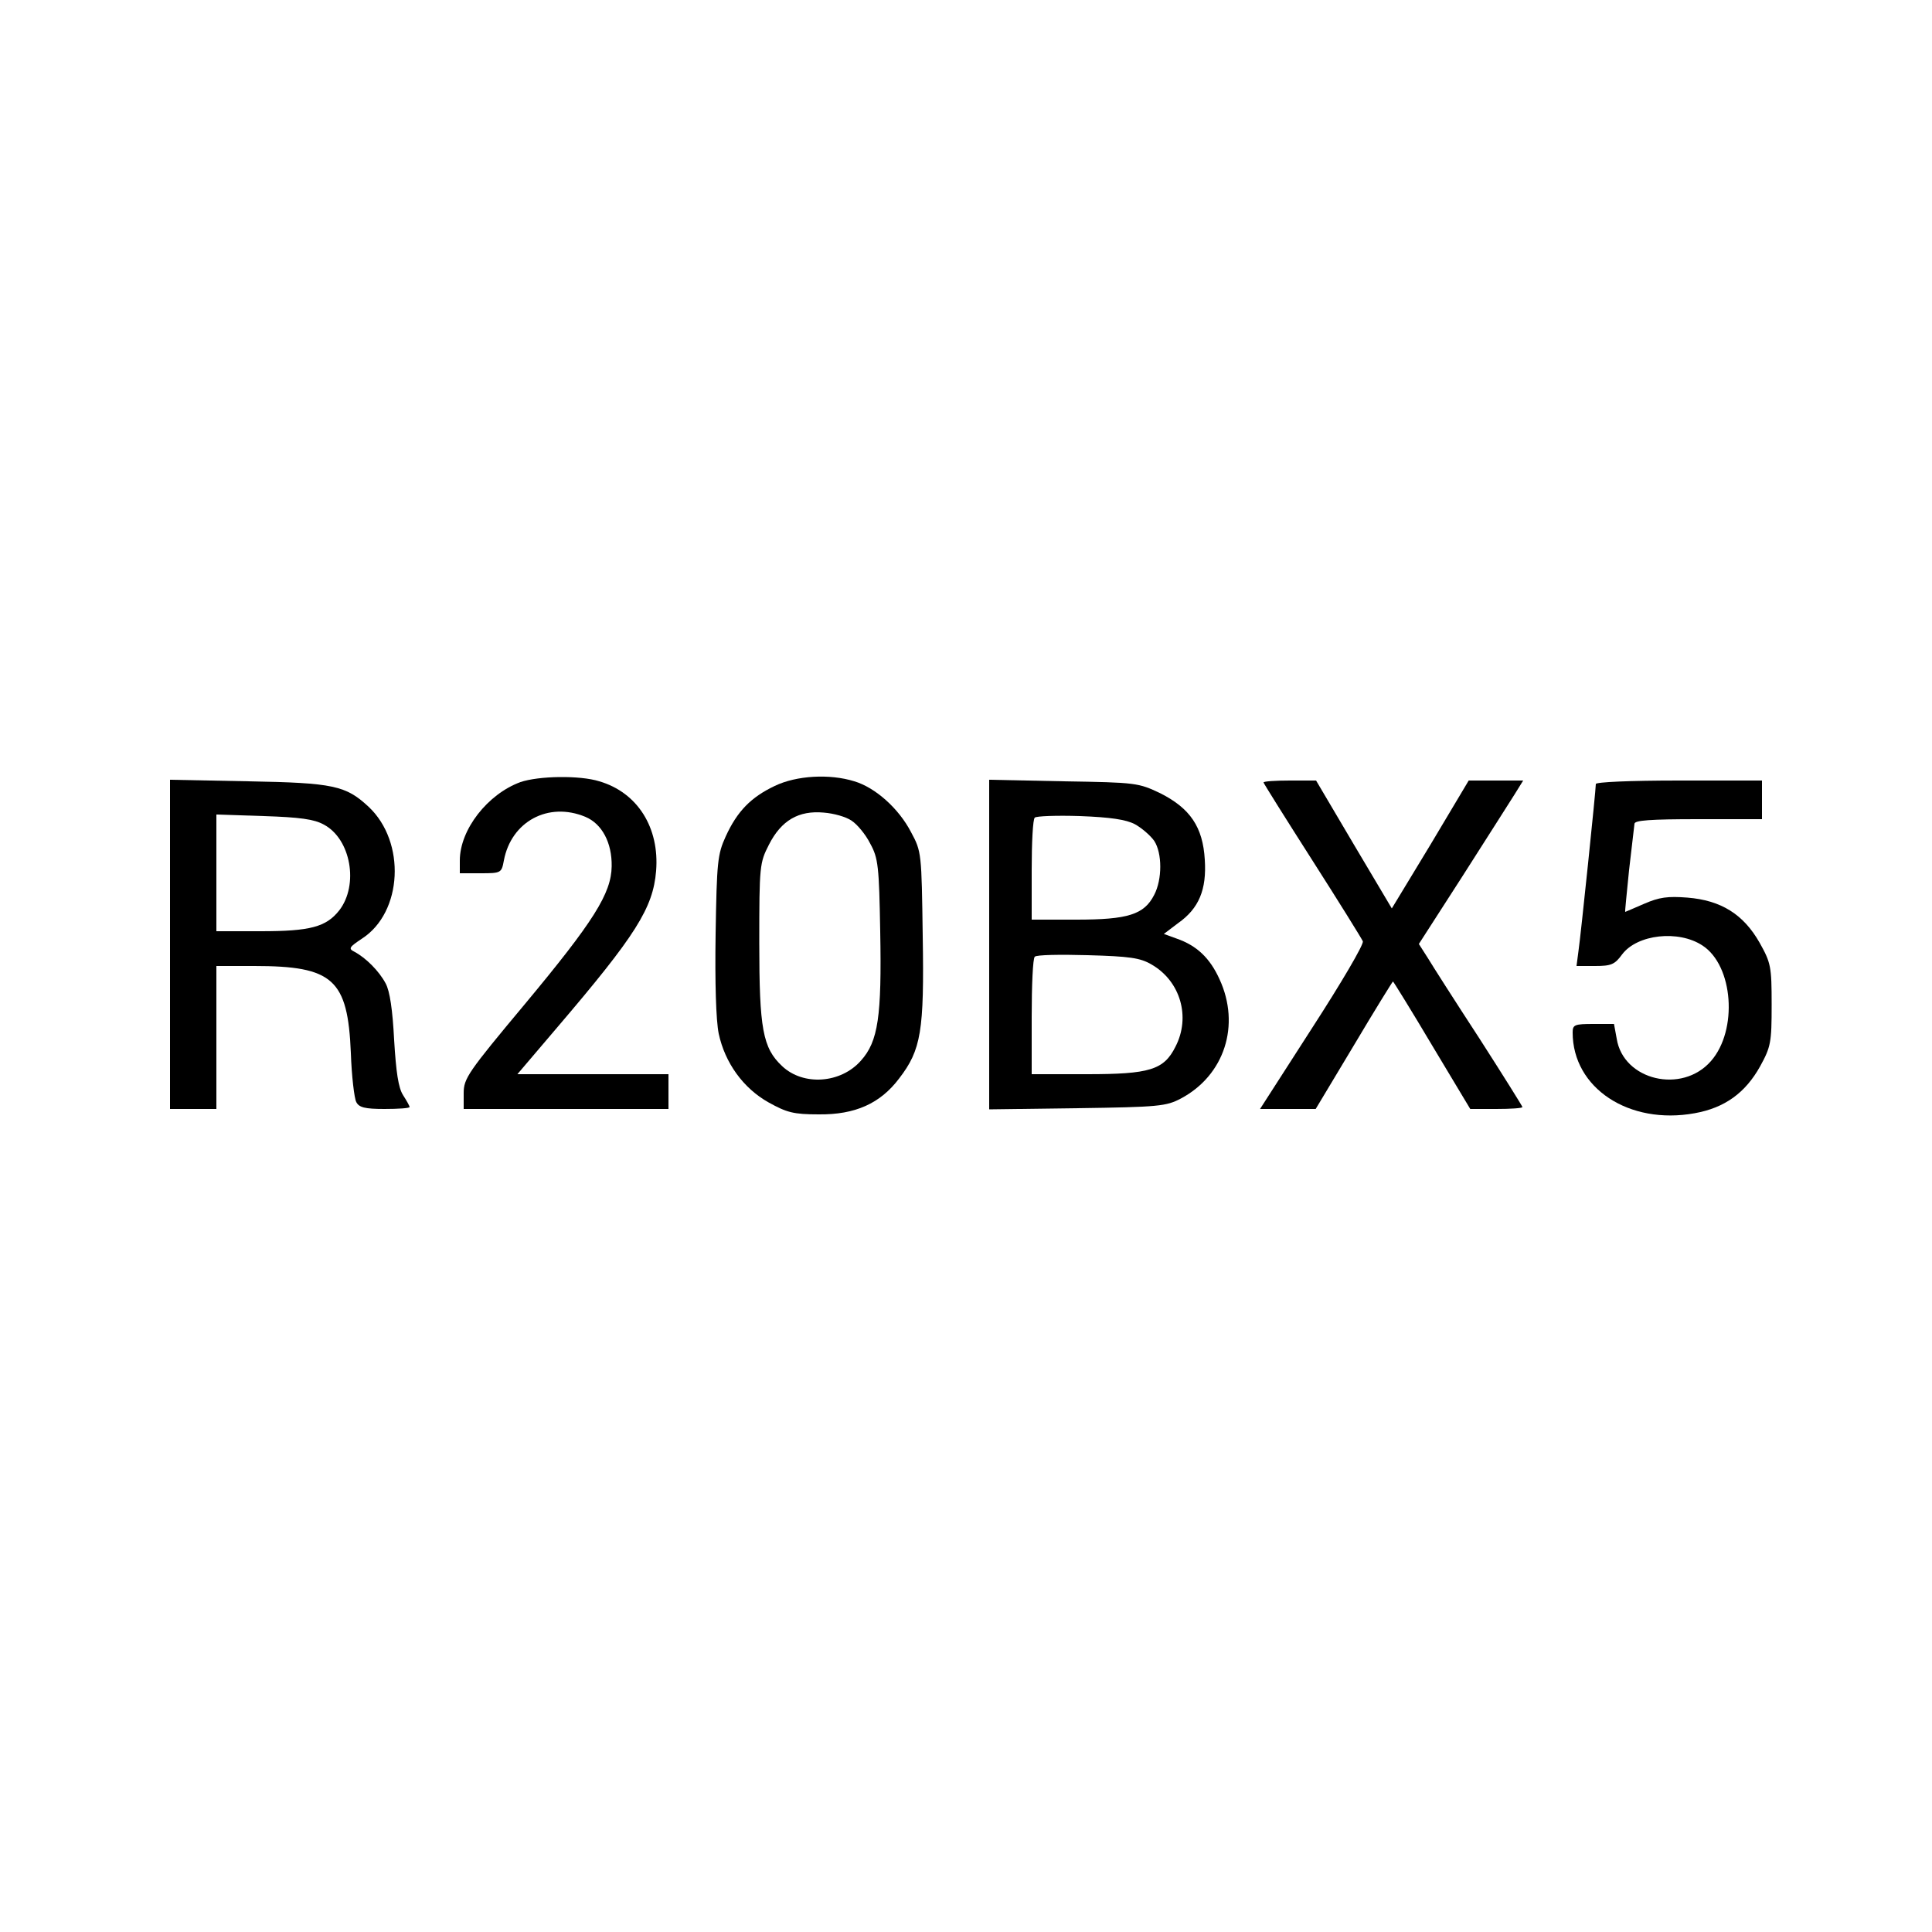 <?xml version="1.0" standalone="no"?>
<!DOCTYPE svg PUBLIC "-//W3C//DTD SVG 20010904//EN"
 "http://www.w3.org/TR/2001/REC-SVG-20010904/DTD/svg10.dtd">
<svg version="1.0" xmlns="http://www.w3.org/2000/svg"
 width="40pt" height="40pt" viewBox="0 0 500 500"
 preserveAspectRatio="xMidYMid meet">

<g transform="translate(0,500) scale(0.1,-0.1)"
fill="#000000" stroke="none">
<path d="M1347 2976 c-85 -31 -157 -123 -157 -203 l0 -33 54 0 c53 0 54 1 60
33 19 101 115 153 211 113 43 -18 69 -67 68 -128 -1 -70 -46 -142 -225 -357
-147 -176 -158 -192 -158 -230 l0 -41 265 0 265 0 0 45 0 45 -195 0 -196 0
103 121 c204 239 248 309 256 405 9 112 -48 203 -147 232 -51 16 -157 14 -204
-2z"/>
<path d="M2005 2966 c-61 -29 -97 -65 -127 -131 -21 -46 -23 -66 -26 -252 -2
-126 1 -224 8 -258 16 -75 63 -141 129 -178 47 -26 64 -31 130 -31 94 -1 159
28 208 93 57 74 65 123 61 368 -3 215 -3 219 -30 269 -32 62 -93 116 -147 132
-64 20 -150 15 -206 -12z m199 -90 c14 -9 36 -35 48 -59 21 -38 23 -59 26
-228 4 -219 -5 -284 -50 -334 -52 -59 -149 -66 -204 -14 -50 47 -59 96 -59
319 0 200 1 207 25 254 32 63 77 89 142 83 26 -2 58 -11 72 -21z"/>
<path d="M440 2556 l0 -426 60 0 60 0 0 185 0 185 98 0 c204 0 242 -34 250
-225 2 -60 9 -118 14 -127 7 -14 22 -18 73 -18 36 0 65 2 65 5 0 3 -8 17 -17
31 -12 19 -18 59 -23 143 -4 77 -11 126 -22 146 -17 32 -51 66 -81 82 -16 8
-13 12 20 34 105 68 114 250 17 341 -59 55 -91 62 -311 66 l-203 4 0 -426z
m398 310 c70 -37 91 -156 40 -222 -34 -43 -75 -54 -203 -54 l-115 0 0 151 0
151 123 -4 c92 -3 130 -8 155 -22z"/>
<path d="M2560 2555 l0 -426 228 3 c211 3 230 5 268 25 113 60 155 190 100
309 -25 55 -59 87 -111 105 l-33 12 37 28 c54 38 74 87 69 164 -5 85 -38 133
-115 172 -57 27 -62 28 -250 31 l-193 4 0 -427z m377 312 c18 -10 40 -29 50
-43 21 -32 21 -100 0 -140 -26 -51 -68 -64 -201 -64 l-116 0 0 128 c0 71 3
132 8 136 4 4 57 6 117 4 79 -3 119 -9 142 -21z m43 -363 c75 -43 102 -136 62
-213 -30 -60 -67 -71 -229 -71 l-143 0 0 148 c0 82 3 152 8 156 4 5 66 6 137
4 109 -3 136 -7 165 -24z"/>
<path d="M3270 2975 c0 -2 57 -93 126 -201 69 -108 128 -203 131 -210 3 -8
-56 -108 -131 -224 l-135 -210 72 0 72 0 99 165 c54 91 100 165 101 165 1 0
47 -74 101 -165 l99 -165 67 0 c38 0 68 2 68 5 0 2 -50 82 -111 177 -62 95
-122 189 -134 209 l-23 36 112 174 c61 96 122 191 135 212 l23 37 -71 0 -70 0
-99 -166 -100 -165 -98 165 -98 166 -68 0 c-37 0 -68 -2 -68 -5z"/>
<path d="M4130 2971 c0 -16 -39 -392 -45 -433 l-5 -38 48 0 c42 0 51 4 70 30
39 52 146 64 208 23 80 -52 92 -219 22 -299 -75 -86 -227 -50 -244 58 l-7 38
-53 0 c-49 0 -54 -2 -54 -22 0 -144 146 -240 316 -209 78 14 131 53 169 121
28 51 30 62 30 160 0 99 -2 108 -31 160 -42 74 -100 110 -187 117 -51 4 -73 1
-112 -16 -26 -11 -48 -21 -49 -21 -1 0 4 48 10 108 7 59 13 113 14 120 0 9 40
12 165 12 l165 0 0 50 0 50 -215 0 c-128 0 -215 -4 -215 -9z"/>
</g>
</svg>
